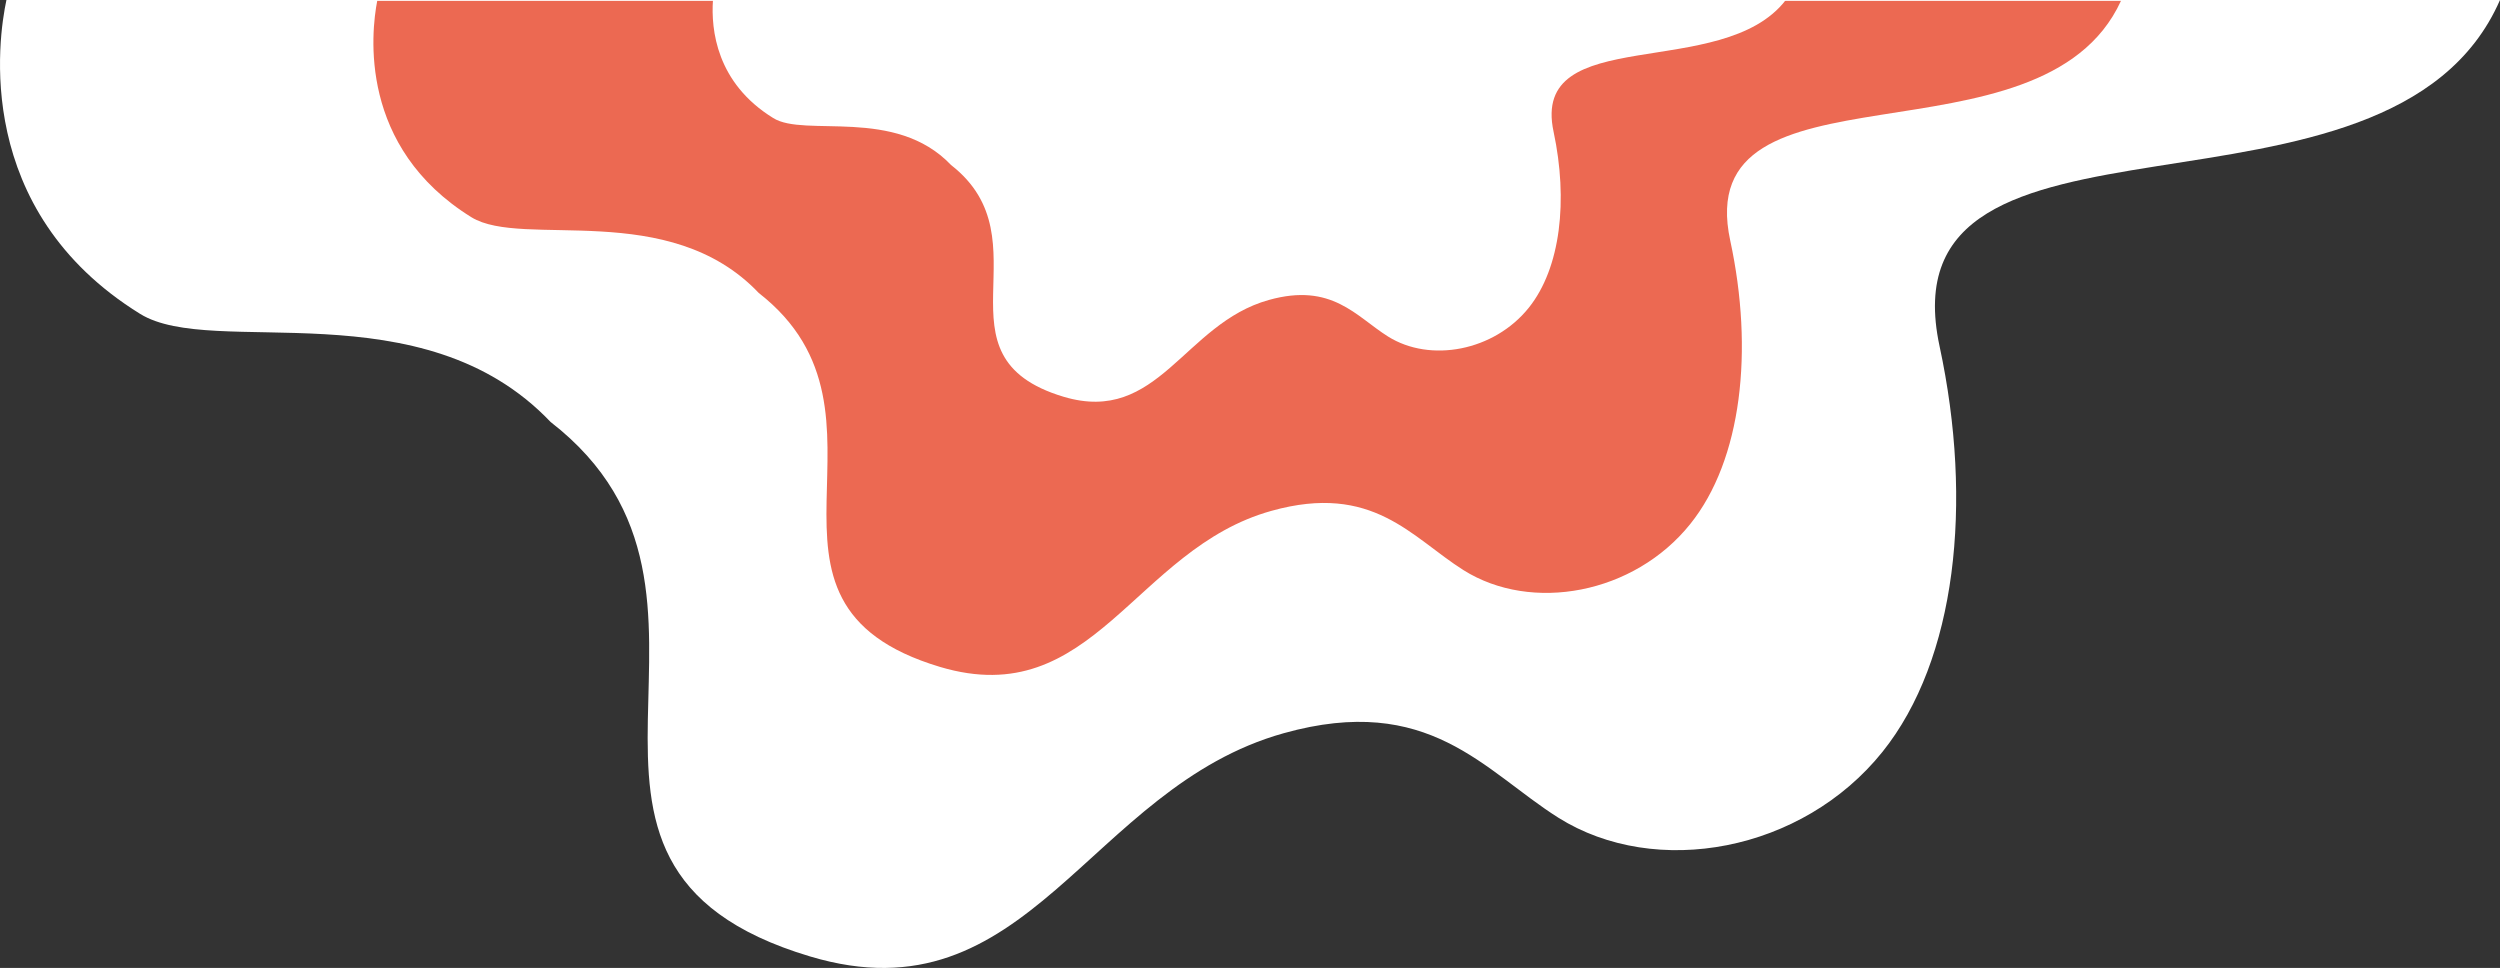 <?xml version="1.0" encoding="UTF-8"?><svg id="Ebene_2" xmlns="http://www.w3.org/2000/svg" viewBox="0 0 792.85 306.98"><rect x="0" y="0" width="792.85" height="306.98" fill="#333333" stroke="none"/><defs><style>.cls-1{fill:#ec6952;}.cls-2{fill:#fff;}</style></defs><g id="Calque_1"><g><path class="cls-2" d="M2.04,0C-.56,12.17-8.72,66.64,44.42,99.53c23.2,14.4,89.4-8.6,130.2,34.3,70.9,55-16.1,140.1,82.3,169.5,69.4,20.8,88-53.4,150.2-70.8,46.1-12.9,63.5,11.9,87.1,26.8,30.9,19.4,77.4,10.8,102.8-20.9,23.4-29.2,28.8-78.8,18.1-128.6-18.5-85.89,142.77-29.8,177.73-109.83H2.04Z"/><path class="cls-1" d="M119.63,.28c-1.94,10.08-6.01,46.4,29.9,68.63,16.3,10,62.6-6,91.1,24,49.5,38.6-11.3,98,57.5,118.6,48.6,14.5,61.6-37.4,105.1-49.5,32.2-9,44.4,8.4,60.9,18.8,21.6,13.6,54.1,7.6,71.9-14.6,16.4-20.4,20.2-55.1,12.7-89.9-12.9-59.79,98.76-21.2,123.91-76.03H119.63Z"/><path class="cls-2" d="M226.11,0c-.65,9.41,1.08,26.31,19.1,37.43,10,6.3,38.7-3.7,56.4,14.9,30.7,23.9-7,60.7,35.7,73.5,30.1,9,38.1-23.2,65.1-30.7,20-5.6,27.6,5.2,37.8,11.6,13.4,8.4,33.6,4.6,44.6-9.1,10.2-12.7,12.5-34.2,7.9-55.8-7.52-34.91,53.58-15.69,73.64-41.83H226.11Z"/></g></g></svg>